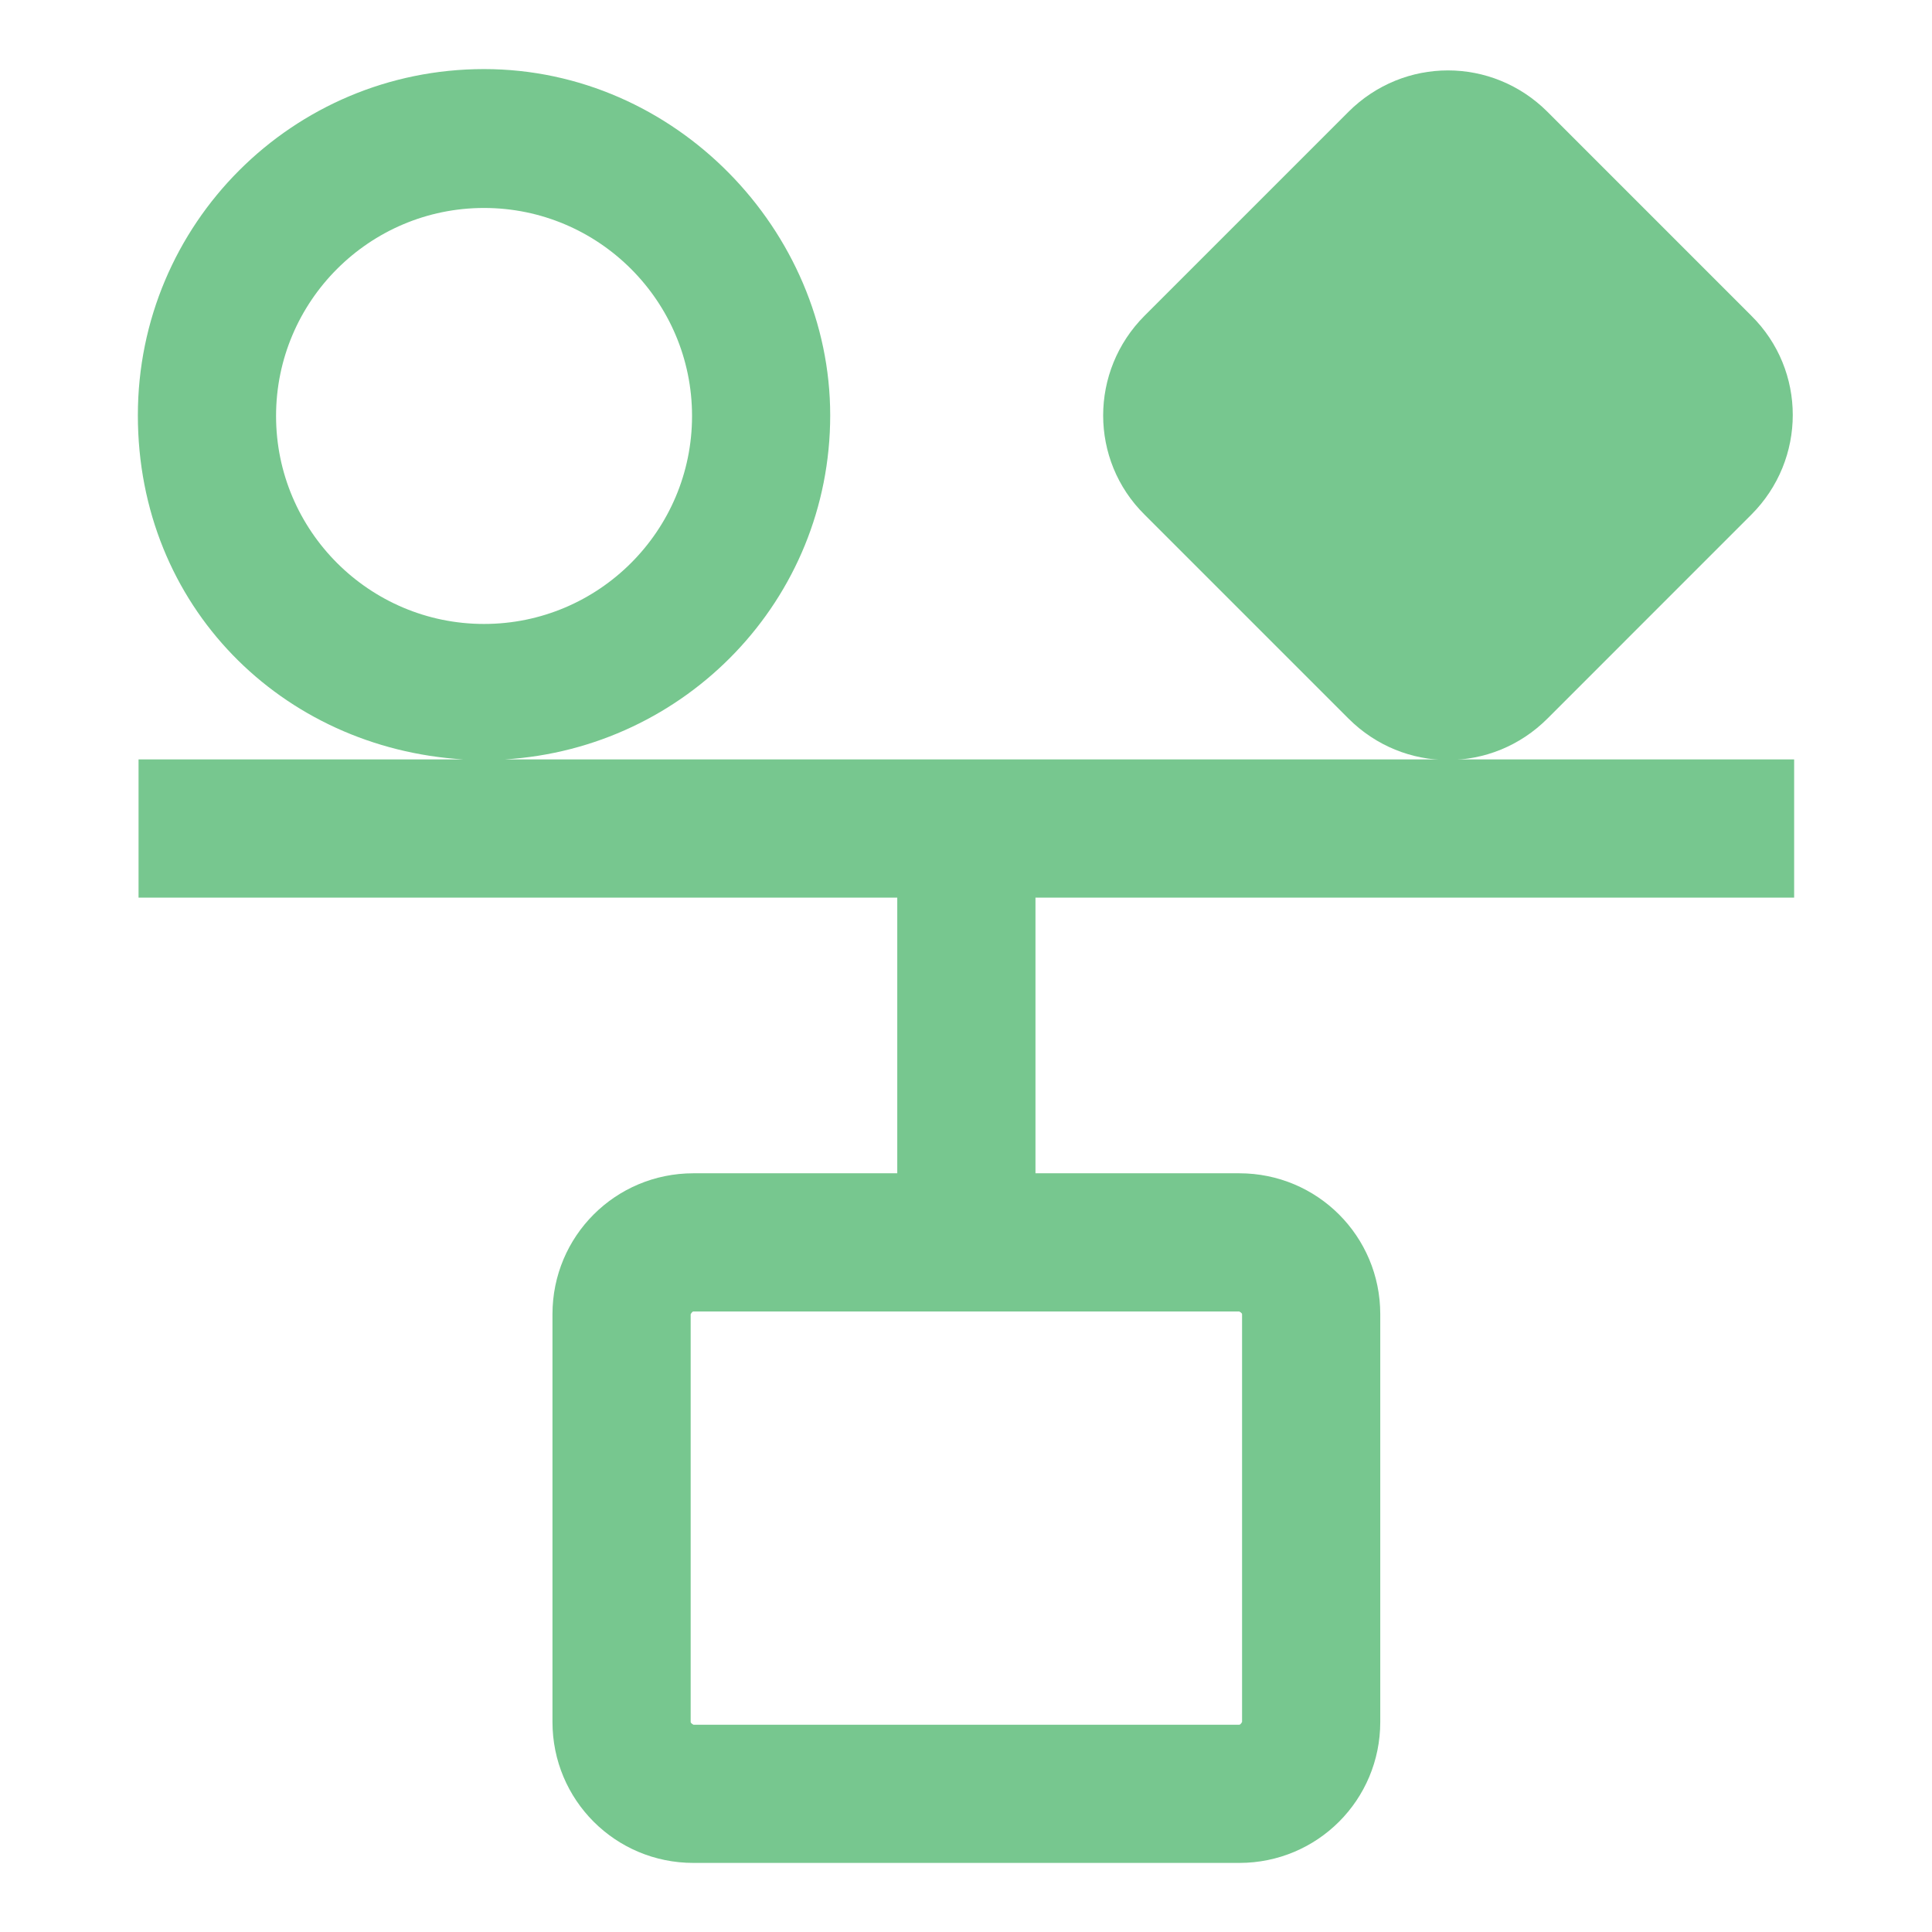 <svg width="45" height="45" viewBox="0 0 45 45" fill="none" xmlns="http://www.w3.org/2000/svg">
<path fill-rule="evenodd" clip-rule="evenodd" d="M33.726 1.64C32.889 1.64 32.052 1.962 31.408 2.605L26.66 7.353C25.373 8.641 25.373 10.717 26.66 11.988L31.408 16.736C32.052 17.38 32.889 17.702 33.726 17.702C34.563 17.702 35.4 17.38 36.044 16.736L40.791 11.988C42.079 10.701 42.079 8.625 40.791 7.353L36.044 2.605C35.4 1.962 34.563 1.64 33.726 1.64Z" fill="#77C78F"/>
<path fill-rule="evenodd" clip-rule="evenodd" d="M3.227 20.907H20.899V27.328H16.151C14.332 27.328 12.868 28.793 12.868 30.611V40.107C12.868 41.926 14.332 43.391 16.151 43.391H28.865C30.684 43.391 32.149 41.926 32.149 40.107V30.611C32.149 28.793 30.684 27.328 28.865 27.328H24.118V20.907H41.789V17.688H11.757C15.974 17.43 19.337 13.97 19.337 9.673C19.337 5.375 15.732 1.609 11.274 1.609C6.816 1.609 3.211 5.215 3.211 9.673C3.211 14.131 6.575 17.43 10.791 17.688H3.227V20.907ZM28.93 30.611V40.107C28.93 40.107 28.898 40.172 28.865 40.172H16.151C16.151 40.172 16.087 40.139 16.087 40.107V30.611C16.087 30.611 16.119 30.547 16.151 30.547H28.865C28.865 30.547 28.93 30.579 28.93 30.611ZM6.43 9.689C6.43 7.017 8.603 4.844 11.274 4.844C13.946 4.844 16.119 7.017 16.119 9.689C16.119 12.361 13.946 14.533 11.274 14.533C8.603 14.533 6.43 12.361 6.43 9.689Z" fill="#77C78F"/>
</svg>
